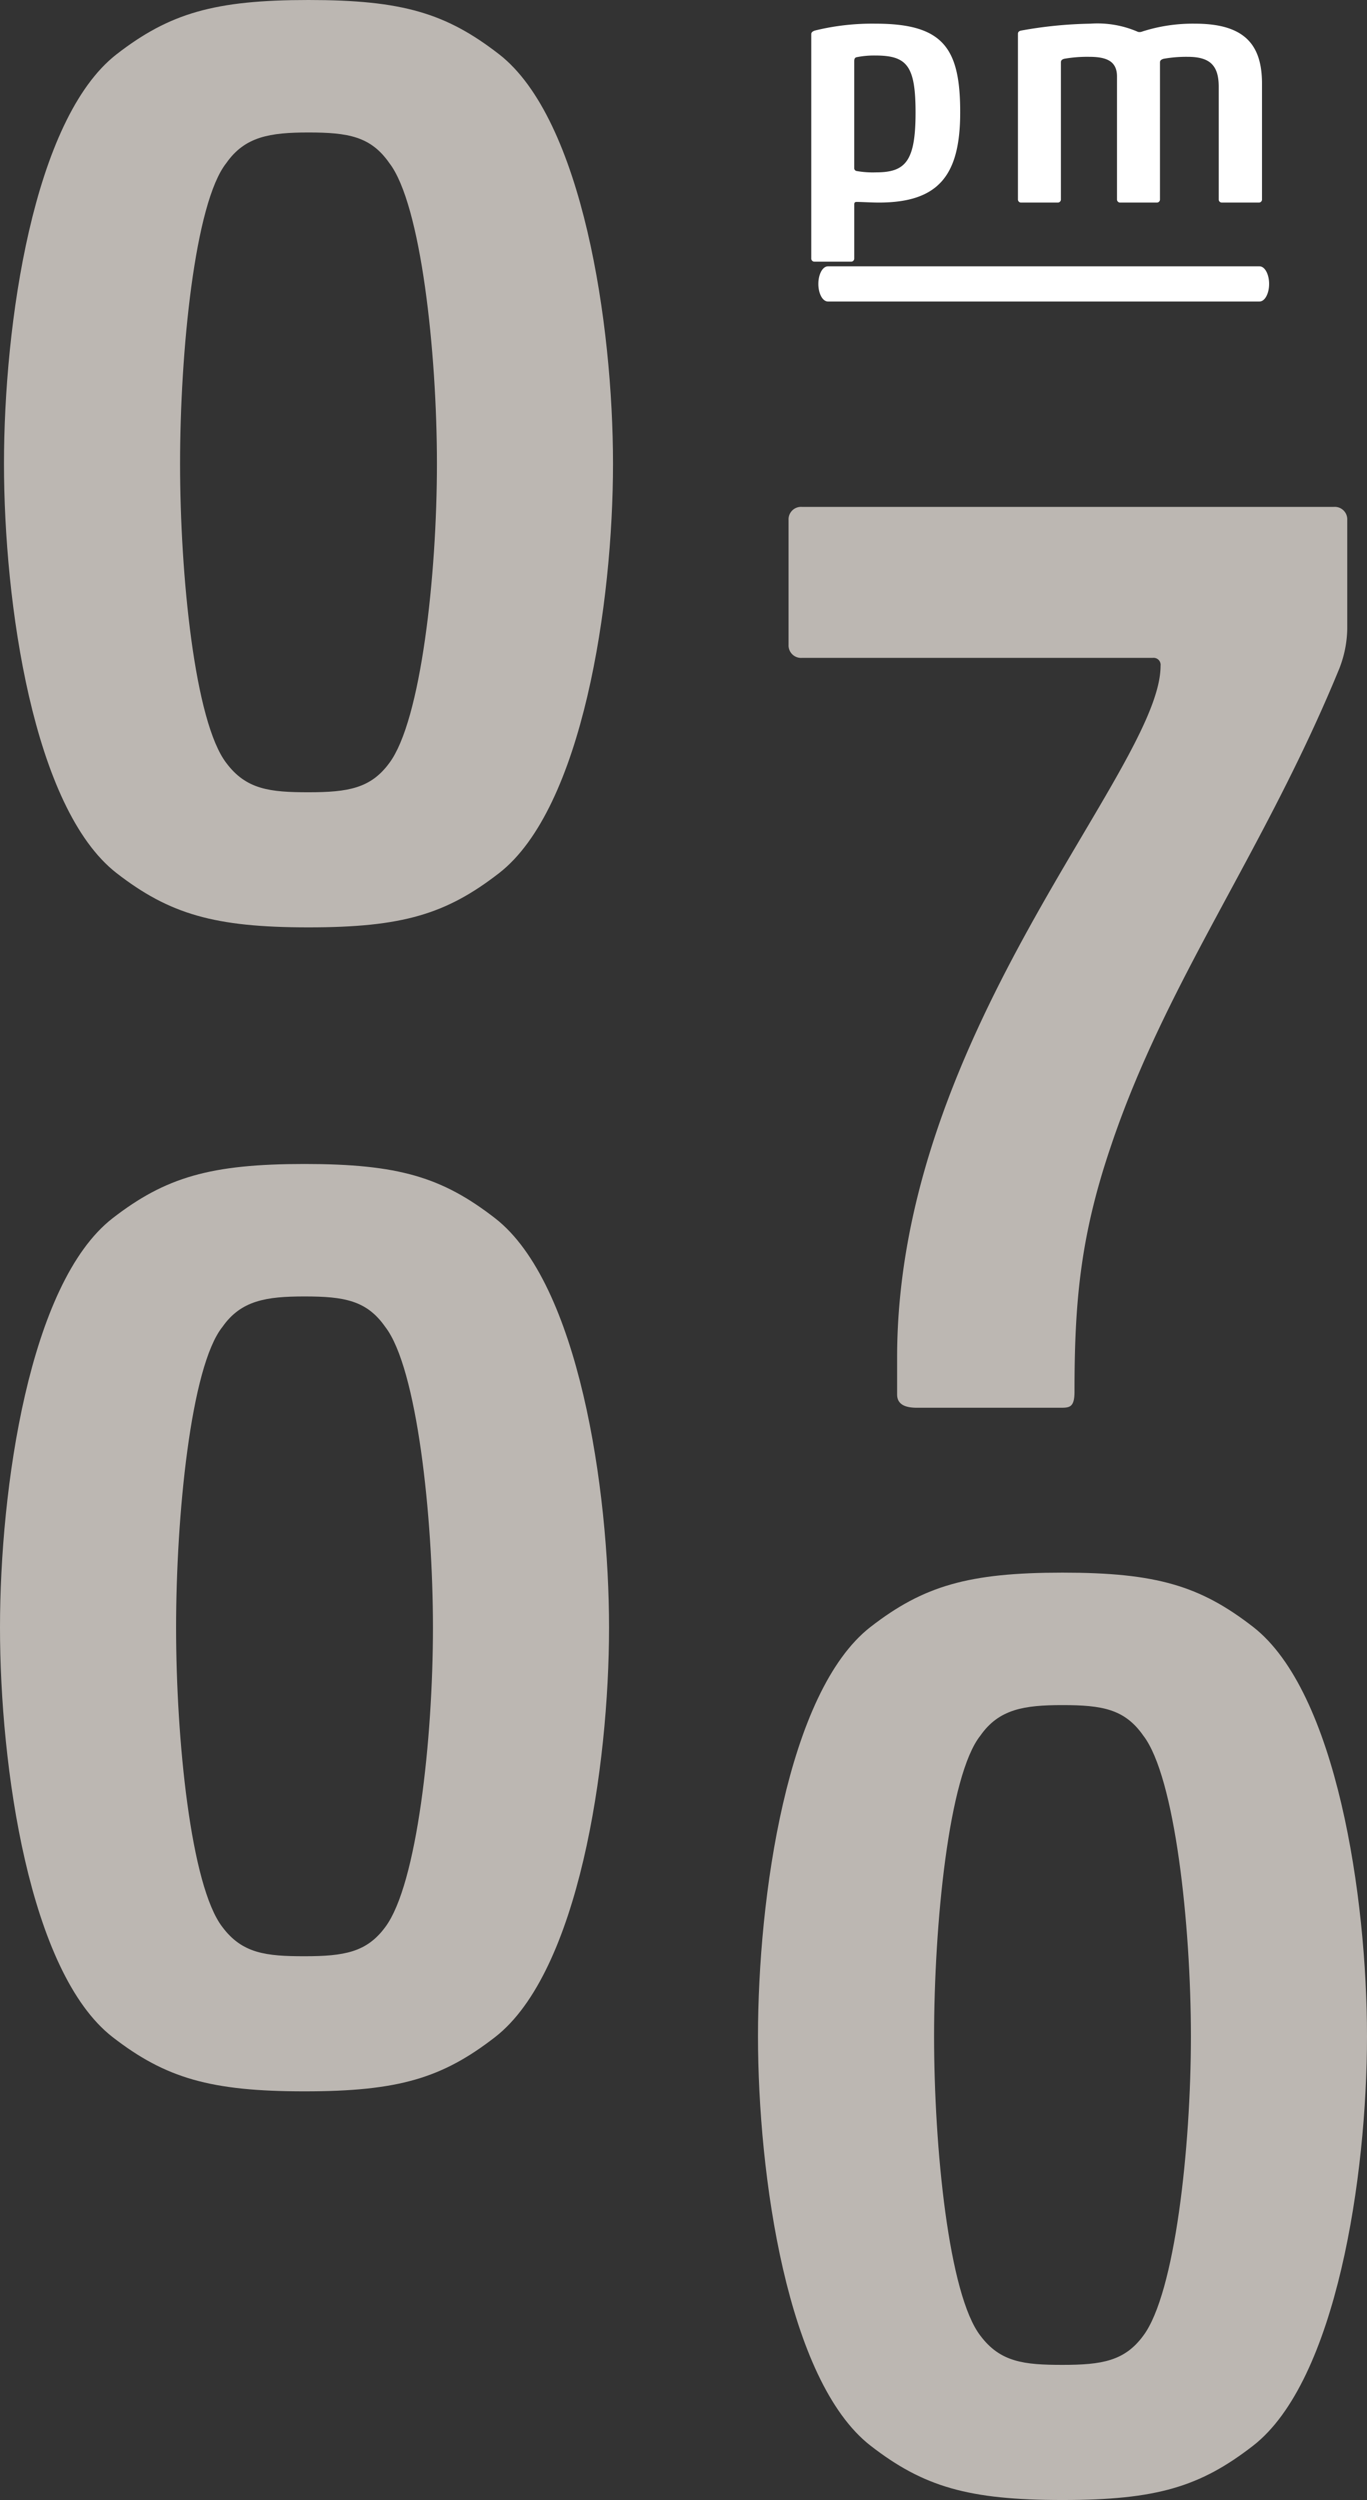 <?xml version="1.0" encoding="UTF-8"?>
<svg xmlns="http://www.w3.org/2000/svg" id="Ebene_1" data-name="Ebene 1" width="120.376" height="220" viewBox="0 0 120.376 220">
  <rect x="0" y="0" width="120.376" height="220" fill="#333333" stroke="none"/>
  <defs>
    <style>.cls-1{fill:#fff;}.cls-2{fill:#bcb7b2;}</style>
  </defs>
  <path class="cls-1" d="M84.553,9.882c0,5.46-1.819,7.944-7.165,7.944-.635,0-1.587-.057-1.935-.057-.173,0-.23.057-.23.23v4.738a.274.274,0,0,1-.289.289h-3.206a.274.274,0,0,1-.289-.289V3.008c0-.116.057-.232.316-.319a21.127,21.127,0,0,1,5.346-.606C83.08,2.083,84.553,4.249,84.553,9.882Zm-9.331,4.882a.257.257,0,0,0,.23.289,8.152,8.152,0,0,0,1.676.116c2.6,0,3.495-.954,3.495-5.257,0-4.13-.749-5.027-3.552-5.027a7.763,7.763,0,0,0-1.619.146c-.2.027-.23.203-.23.346Z"></path>
  <path class="cls-1" d="M102.145,17.537a.271.271,0,0,1-.287.289H98.65a.272.272,0,0,1-.289-.289V6.733c0-1.357-.924-1.733-2.455-1.733a11.791,11.791,0,0,0-2.195.173c-.203.059-.289.146-.289.319V17.537a.272.272,0,0,1-.289.289h-3.206a.272.272,0,0,1-.289-.289V2.978c0-.173.116-.26.289-.289a37.373,37.373,0,0,1,6.095-.606,8.93,8.93,0,0,1,4.187.722.591.591,0,0,0,.376-.03,14.557,14.557,0,0,1,4.652-.692c4.449,0,5.893,1.935,5.893,5.285v10.169a.271.271,0,0,1-.289.289h-3.235a.271.271,0,0,1-.287-.289V7.63c0-1.935-.838-2.63-2.746-2.63a11.472,11.472,0,0,0-2.108.173c-.203.059-.319.146-.319.319Z"></path>
  <path class="cls-2" d="M110.351,215.218c-4.663,3.616-8.511,4.782-16.79,4.782-8.277,0-12.241-1.166-16.904-4.782-7.345-5.71-9.909-23.78-9.909-36.023s2.564-30.313,9.909-36.025c4.663-3.613,8.627-4.779,16.904-4.779,8.279,0,12.127,1.166,16.79,4.779,7.343,5.713,10.025,23.782,10.025,36.025S117.694,209.508,110.351,215.218Zm-24.017-9.675c1.749,2.332,3.848,2.566,7.227,2.566,3.5,0,5.481-.351,7.113-2.566,2.798-3.732,4.196-16.555,4.196-26.348s-1.398-22.851-4.196-26.465c-1.633-2.332-3.613-2.682-7.113-2.682-3.379,0-5.594.351-7.227,2.682-2.798,3.497-4.08,16.672-4.08,26.465S83.535,201.93,86.334,205.544Z"></path>
  <path class="cls-2" d="M43.603,179.259c-4.663,3.613-8.511,4.779-16.788,4.779s-12.241-1.166-16.906-4.779C2.566,173.546,0,155.477,0,143.234c0-12.241,2.566-30.313,9.909-36.025,4.665-3.613,8.63-4.779,16.906-4.779s12.125,1.166,16.788,4.779c7.345,5.713,10.028,23.785,10.028,36.025C53.63,155.477,50.948,173.546,43.603,179.259ZM19.586,169.582c1.749,2.332,3.848,2.566,7.229,2.566,3.5,0,5.481-.351,7.111-2.566,2.801-3.73,4.199-16.555,4.199-26.348s-1.398-22.851-4.199-26.465c-1.63-2.332-3.611-2.682-7.111-2.682-3.381,0-5.594.351-7.229,2.682-2.796,3.497-4.08,16.672-4.08,26.465S16.79,165.969,19.586,169.582Z"></path>
  <path class="cls-1" d="M110.914,26.533H72.903c-.464,0-.841-.693-.841-1.548s.377-1.548.841-1.548h38.012c.464,0,.841.693.841,1.548S111.379,26.533,110.914,26.533Z"></path>
  <path class="cls-2" d="M43.954,76.83c-4.663,3.613-8.511,4.779-16.788,4.779s-12.241-1.166-16.906-4.779C2.917,71.117.351,53.048.351,40.805c0-12.241,2.566-30.313,9.909-36.025C14.925,1.166,18.889,0,27.166,0S39.29,1.166,43.954,4.779C51.299,10.492,53.981,28.564,53.981,40.805,53.981,53.048,51.299,71.117,43.954,76.83ZM19.937,67.153c1.749,2.332,3.848,2.566,7.229,2.566,3.5,0,5.481-.351,7.111-2.566,2.801-3.73,4.199-16.555,4.199-26.348S37.077,17.953,34.277,14.34c-1.63-2.332-3.611-2.682-7.111-2.682-3.381,0-5.594.351-7.229,2.682-2.796,3.497-4.08,16.672-4.08,26.465S17.141,63.54,19.937,67.153Z"></path>
  <path class="cls-2" d="M97.768,101.031c-2.68,7.928-3.149,13.757-3.149,21.453,0,1.398-.464,1.398-1.28,1.398H80.748c-.934,0-1.749-.232-1.749-1.166v-3.263c0-28.68,23.199-51.766,23.199-60.86a.619.619,0,0,0-.699-.699H70.605a1.102,1.102,0,0,1-1.166-1.166V45.771a1.102,1.102,0,0,1,1.166-1.166h46.866a1.101,1.101,0,0,1,1.166,1.166v9.561a9.992,9.992,0,0,1-.697,3.497C111.293,75.033,102.666,86.343,97.768,101.031Z"></path>
</svg>
